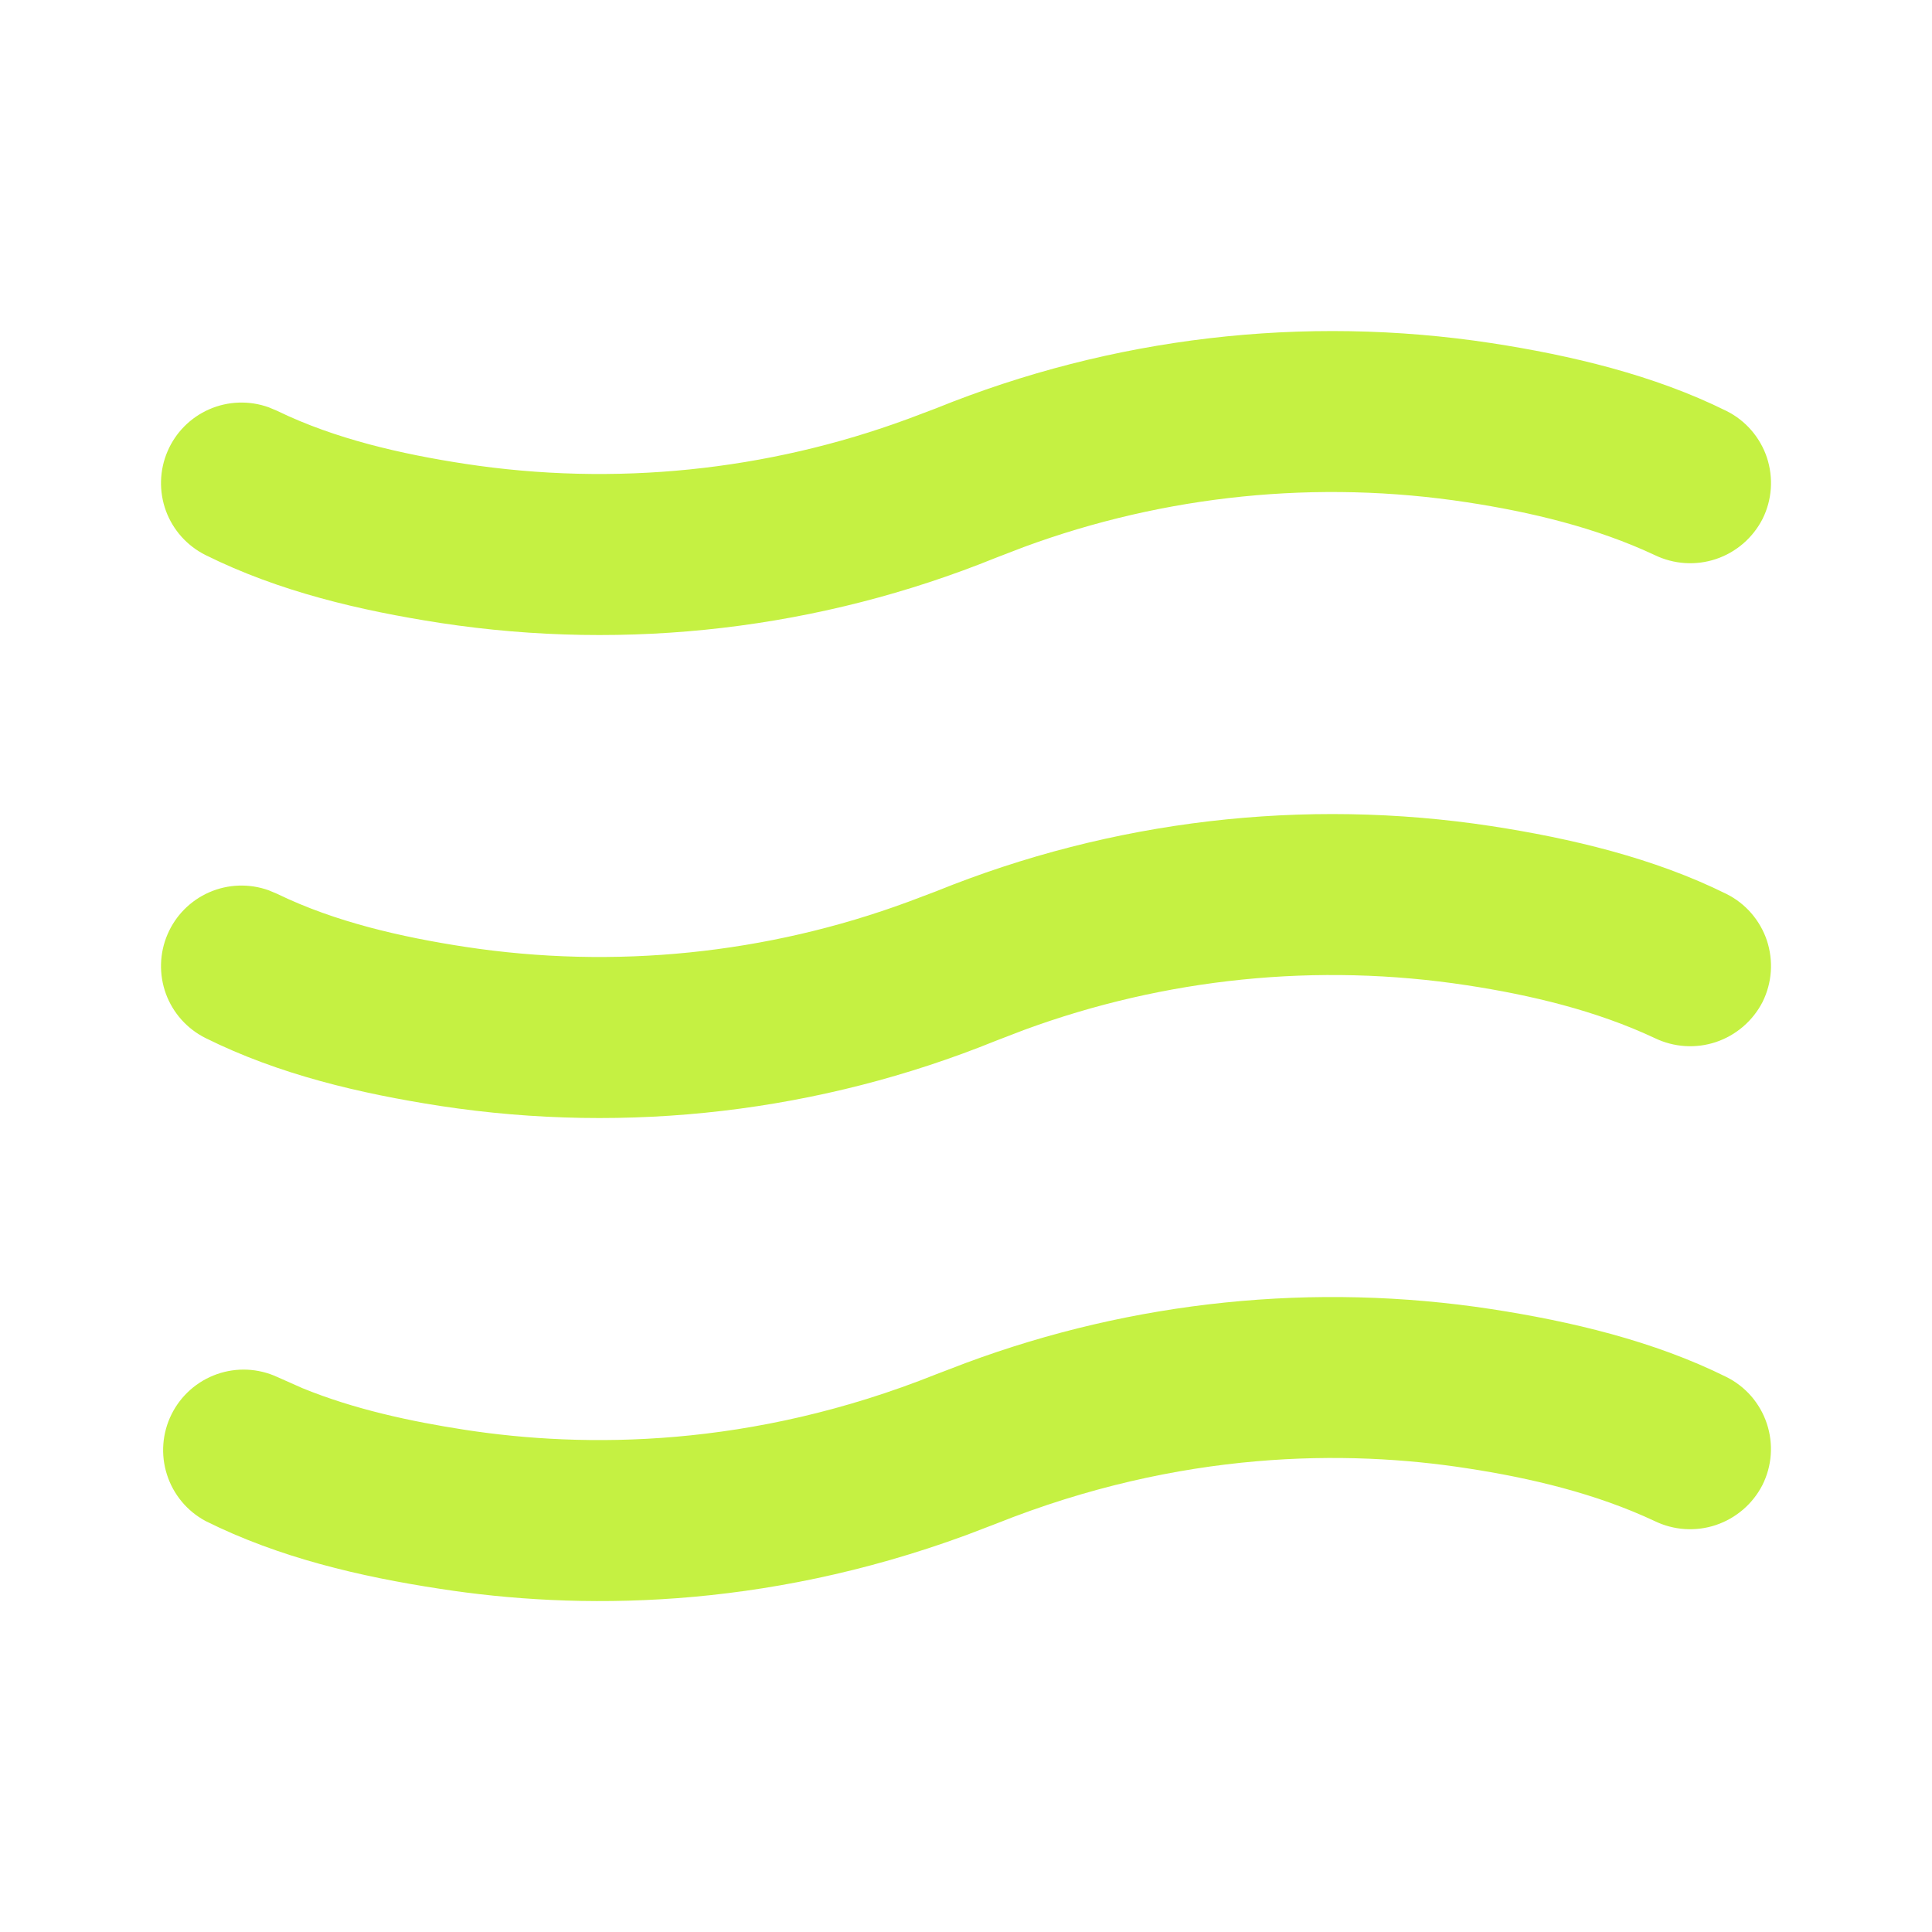 <?xml version="1.0" encoding="UTF-8"?> <svg xmlns="http://www.w3.org/2000/svg" width="39" height="39" viewBox="0 0 39 39" fill="none"><g clip-path="url(#clip0_942_1158)"><path d="M29.612 10.139C26.6 9.678 23.52 9.99 20.661 11.045L20.102 11.26C16.552 12.699 12.68 13.153 8.893 12.576C7.265 12.324 5.632 11.942 4.148 11.204C3.778 11.019 3.492 10.7 3.349 10.311C3.207 9.922 3.218 9.494 3.381 9.113C3.543 8.732 3.845 8.428 4.224 8.262C4.604 8.096 5.032 8.082 5.422 8.221L5.596 8.294C6.768 8.864 8.11 9.167 9.387 9.363C12.4 9.822 15.479 9.509 18.338 8.453L18.897 8.242C22.447 6.803 26.319 6.349 30.106 6.926C31.71 7.173 33.385 7.568 34.851 8.296C35.042 8.391 35.212 8.523 35.352 8.684C35.492 8.846 35.599 9.033 35.667 9.235C35.734 9.438 35.761 9.652 35.746 9.865C35.731 10.078 35.674 10.286 35.579 10.476C35.383 10.858 35.046 11.149 34.639 11.285C34.232 11.421 33.788 11.392 33.401 11.204C32.218 10.649 30.896 10.335 29.612 10.139ZM29.612 19.889C26.6 19.428 23.52 19.741 20.661 20.795L20.102 21.01C16.552 22.449 12.68 22.903 8.893 22.326C7.265 22.074 5.632 21.692 4.148 20.954C3.778 20.769 3.492 20.45 3.349 20.061C3.207 19.672 3.218 19.244 3.381 18.863C3.543 18.482 3.845 18.178 4.224 18.012C4.604 17.846 5.032 17.832 5.422 17.971L5.596 18.044C6.768 18.614 8.11 18.917 9.387 19.113C12.4 19.572 15.479 19.259 18.338 18.203L18.897 17.992C22.447 16.553 26.319 16.099 30.106 16.676C31.71 16.923 33.385 17.318 34.851 18.046C35.042 18.141 35.212 18.273 35.352 18.434C35.492 18.596 35.599 18.783 35.667 18.985C35.734 19.188 35.761 19.402 35.746 19.615C35.731 19.828 35.674 20.035 35.579 20.227C35.383 20.608 35.046 20.898 34.639 21.035C34.232 21.171 33.788 21.142 33.401 20.954C32.218 20.399 30.896 20.085 29.612 19.889ZM19.508 30.987L20.102 30.76C23.842 29.265 27.196 29.265 29.612 29.639C30.896 29.835 32.218 30.149 33.4 30.704C33.786 30.892 34.23 30.921 34.637 30.785C35.044 30.648 35.382 30.358 35.577 29.977C35.673 29.785 35.73 29.578 35.745 29.365C35.76 29.152 35.733 28.938 35.665 28.735C35.598 28.533 35.491 28.346 35.351 28.184C35.211 28.023 35.04 27.891 34.849 27.796C33.385 27.068 31.71 26.673 30.106 26.426C26.533 25.88 22.88 26.255 19.491 27.515L18.897 27.742C15.158 29.237 11.804 29.235 9.387 28.863C8.292 28.694 7.151 28.449 6.108 28.023L5.596 27.796C5.212 27.619 4.775 27.599 4.377 27.74C3.979 27.881 3.651 28.171 3.463 28.549C3.275 28.927 3.241 29.364 3.37 29.766C3.498 30.168 3.778 30.505 4.15 30.704C5.632 31.444 7.265 31.826 8.893 32.074C11.628 32.497 15.361 32.513 19.508 30.987Z" fill="#C5F142"></path></g><defs><clipPath id="clip0_942_1158"><rect width="39" height="39" fill="white"></rect></clipPath></defs></svg> 